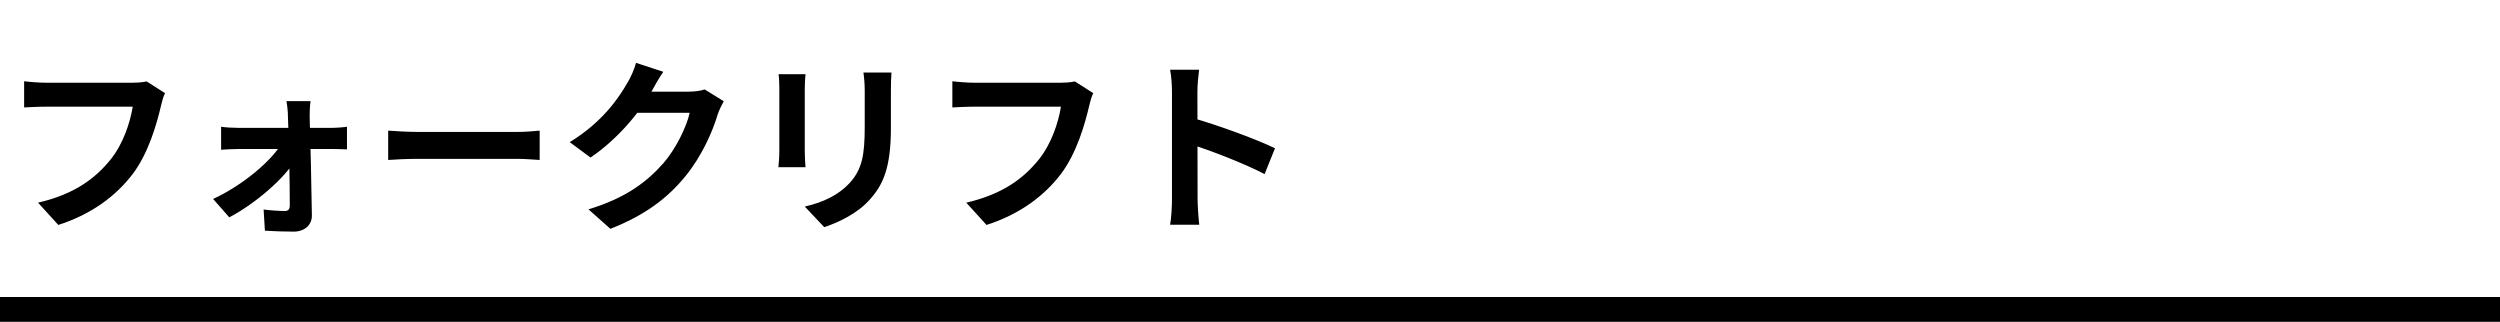 <svg width="404" height="52" viewBox="0 0 404 52" fill="none" xmlns="http://www.w3.org/2000/svg">
<path d="M26.67 15.05C26.37 15.62 26.16 16.49 26.01 17.12C25.32 20.06 24 24.71 21.48 28.07C18.78 31.64 14.79 34.64 9.42 36.35L6.15 32.75C12.12 31.37 15.48 28.76 17.91 25.73C19.92 23.21 21.03 19.82 21.45 17.24C19.62 17.24 9.72 17.24 7.47 17.24C6.09 17.24 4.68 17.33 3.9 17.36V13.13C4.8 13.25 6.48 13.37 7.47 13.37C9.72 13.37 19.68 13.37 21.36 13.37C21.93 13.37 22.89 13.34 23.7 13.16L26.67 15.05ZM50.19 16.34C50.07 17.09 50.04 18.05 50.04 18.86C50.16 22.79 50.34 30.02 50.4 34.79C50.43 36.35 49.23 37.43 47.46 37.43C46.02 37.43 44.16 37.37 42.81 37.28L42.6 33.86C43.8 34.01 45.24 34.1 46.02 34.1C46.59 34.1 46.83 33.8 46.83 33.17C46.83 29.81 46.71 22.79 46.53 18.86C46.53 18.11 46.44 17.18 46.29 16.34H50.19ZM35.73 20.48C36.45 20.6 37.65 20.66 38.46 20.66C40.14 20.66 52.44 20.66 53.61 20.66C54.39 20.66 55.56 20.57 56.07 20.48V24.14C55.38 24.11 54.42 24.08 53.79 24.08C52.86 24.08 39.84 24.08 38.55 24.08C37.68 24.08 36.57 24.14 35.73 24.2V20.48ZM34.44 32.15C39.27 29.93 44.04 25.88 45.66 22.94L47.61 22.97L47.67 25.88C46.11 28.7 41.25 32.93 37.05 35.12L34.44 32.15ZM62.73 21.11C63.84 21.2 66 21.32 67.56 21.32C71.1 21.32 81 21.32 83.67 21.32C85.08 21.32 86.4 21.17 87.21 21.11V25.85C86.49 25.82 84.96 25.67 83.7 25.67C80.97 25.67 71.1 25.67 67.56 25.67C65.88 25.67 63.87 25.76 62.73 25.85V21.11ZM116.97 16.37C116.64 16.94 116.22 17.75 115.98 18.5C115.17 21.2 113.46 25.19 110.73 28.52C107.88 32 104.28 34.76 98.64 36.98L95.1 33.83C101.22 31.97 104.55 29.36 107.19 26.39C109.23 24.05 110.97 20.45 111.45 18.23H101.34L102.72 14.81C104.04 14.81 110.34 14.81 111.27 14.81C112.2 14.81 113.22 14.69 113.88 14.45L116.97 16.37ZM107.19 11.6C106.47 12.65 105.69 14.03 105.36 14.66C103.32 18.29 99.75 22.52 95.43 25.46L92.07 22.97C97.32 19.76 99.96 15.89 101.43 13.31C101.88 12.59 102.51 11.21 102.78 10.16L107.19 11.6ZM144.06 11.72C144 12.56 143.97 13.52 143.97 14.75C143.97 16.28 143.97 19.19 143.97 20.66C143.97 27.14 142.71 29.9 140.46 32.36C138.48 34.55 135.39 35.99 133.2 36.71L130.05 33.38C133.05 32.69 135.45 31.55 137.28 29.6C139.32 27.35 139.74 25.1 139.74 20.42C139.74 18.92 139.74 16.04 139.74 14.75C139.74 13.52 139.65 12.56 139.53 11.72H144.06ZM130.17 11.99C130.11 12.68 130.05 13.34 130.05 14.27C130.05 15.59 130.05 22.73 130.05 24.41C130.05 25.16 130.11 26.33 130.17 27.02H125.79C125.85 26.48 125.94 25.31 125.94 24.38C125.94 22.67 125.94 15.59 125.94 14.27C125.94 13.73 125.91 12.68 125.82 11.99H130.17ZM176.67 15.05C176.37 15.62 176.16 16.49 176.01 17.12C175.32 20.06 174 24.71 171.48 28.07C168.78 31.64 164.79 34.64 159.42 36.35L156.15 32.75C162.12 31.37 165.48 28.76 167.91 25.73C169.92 23.21 171.03 19.82 171.45 17.24C169.62 17.24 159.72 17.24 157.47 17.24C156.09 17.24 154.68 17.33 153.9 17.36V13.13C154.8 13.25 156.48 13.37 157.47 13.37C159.72 13.37 169.68 13.37 171.36 13.37C171.93 13.37 172.89 13.34 173.7 13.16L176.67 15.05ZM189.39 32.15C189.39 29.84 189.39 17.42 189.39 14.9C189.39 13.82 189.3 12.35 189.09 11.27H193.77C193.65 12.35 193.5 13.64 193.5 14.9C193.5 18.2 193.53 29.93 193.53 32.15C193.53 32.99 193.65 35.09 193.8 36.32H189.09C189.3 35.15 189.39 33.32 189.39 32.15ZM192.63 19.04C196.62 20.15 203.1 22.52 206.04 23.96L204.36 28.13C200.94 26.36 195.9 24.44 192.63 23.36V19.04Z" fill="black"/>
<line y1="50" x2="404" y2="50" stroke="black" stroke-width="4"/>
</svg>
